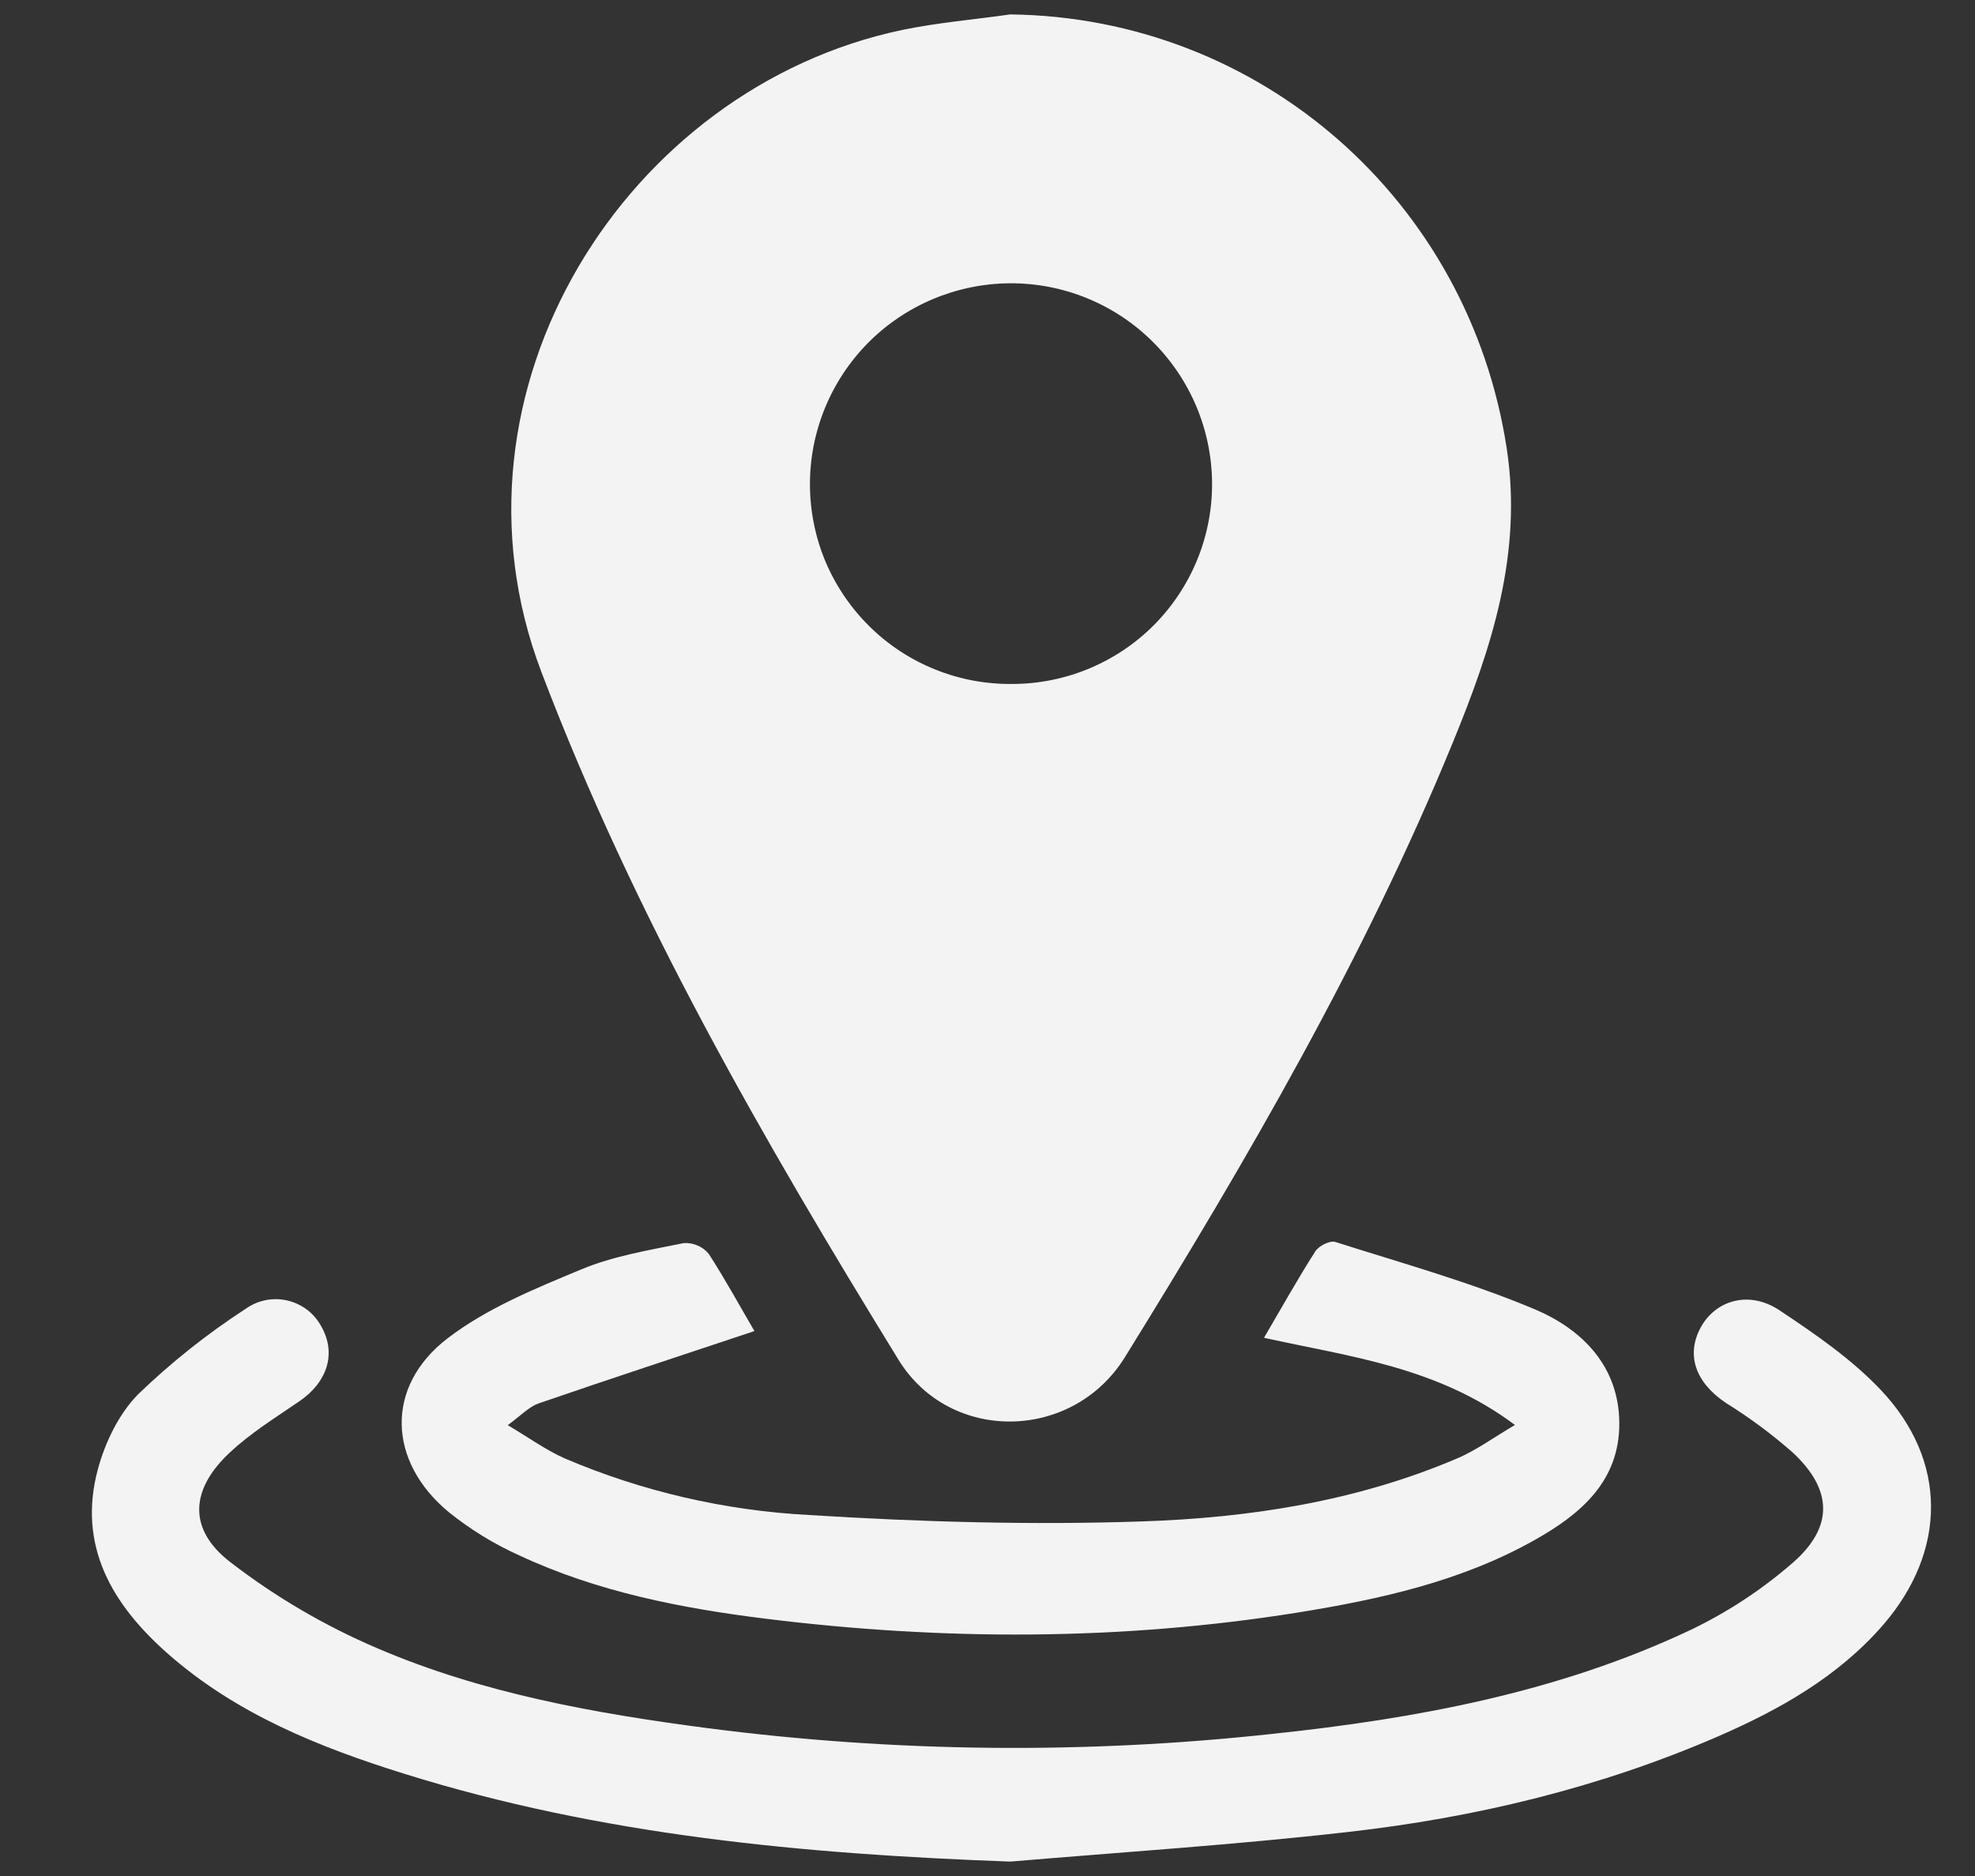 <svg width="20" height="19" viewBox="0 0 20 19" fill="none" xmlns="http://www.w3.org/2000/svg">
<rect x="0" y="0" width="20" height="19" fill="#333333" stroke="none"/>
<path d="M10.23 0.146C12.764 0.176 14.874 2.03 15.258 4.542C15.421 5.614 15.1 6.575 14.71 7.525C13.815 9.708 12.632 11.741 11.393 13.743C10.866 14.598 9.622 14.622 9.099 13.772C7.725 11.538 6.418 9.269 5.481 6.802C4.4 3.955 6.343 0.888 9.138 0.303C9.5 0.228 9.868 0.198 10.23 0.146ZM10.251 6.927C10.517 6.927 10.781 6.874 11.027 6.772C11.274 6.669 11.497 6.52 11.685 6.331C11.873 6.142 12.022 5.917 12.123 5.671C12.224 5.424 12.276 5.16 12.274 4.893C12.271 4.353 12.053 3.837 11.669 3.457C11.285 3.077 10.766 2.866 10.226 2.869C9.686 2.873 9.169 3.09 8.789 3.474C8.41 3.858 8.198 4.378 8.202 4.918C8.204 5.184 8.258 5.448 8.362 5.694C8.467 5.939 8.618 6.161 8.809 6.348C8.999 6.535 9.224 6.682 9.472 6.781C9.719 6.881 9.984 6.93 10.251 6.927Z" fill="#F3F3F3"/>
<path d="M10.23 18.854C8.145 18.778 6.086 18.588 4.089 17.963C3.227 17.694 2.39 17.357 1.699 16.748C1.137 16.253 0.781 15.655 0.992 14.877C1.066 14.606 1.204 14.318 1.4 14.12C1.733 13.799 2.096 13.51 2.484 13.258C2.545 13.214 2.615 13.183 2.689 13.168C2.763 13.153 2.84 13.155 2.913 13.172C2.987 13.19 3.056 13.223 3.115 13.269C3.175 13.316 3.223 13.375 3.258 13.442C3.406 13.71 3.316 13.998 3.03 14.193C2.791 14.357 2.541 14.511 2.332 14.707C1.927 15.081 1.898 15.486 2.332 15.821C2.79 16.174 3.29 16.467 3.822 16.694C4.886 17.15 6.023 17.353 7.168 17.503C9.063 17.748 10.981 17.768 12.882 17.561C14.336 17.407 15.777 17.142 17.115 16.51C17.49 16.331 17.839 16.102 18.153 15.829C18.57 15.466 18.56 15.088 18.153 14.71C17.942 14.524 17.716 14.357 17.478 14.209C17.17 14.003 17.071 13.724 17.222 13.445C17.373 13.167 17.714 13.066 18.021 13.271C18.381 13.511 18.747 13.762 19.043 14.074C19.725 14.792 19.717 15.709 19.068 16.459C18.612 16.983 18.021 17.315 17.396 17.587C16.197 18.107 14.937 18.409 13.644 18.555C12.509 18.684 11.368 18.758 10.23 18.854Z" fill="#F3F3F3"/>
<path d="M7.64 13.481C6.895 13.729 6.174 13.966 5.456 14.213C5.361 14.246 5.281 14.33 5.142 14.434C5.358 14.562 5.528 14.686 5.715 14.769C6.501 15.105 7.34 15.299 8.194 15.344C9.313 15.414 10.44 15.447 11.56 15.409C12.652 15.373 13.738 15.206 14.76 14.769C14.949 14.688 15.119 14.563 15.341 14.432C14.556 13.843 13.673 13.742 12.8 13.549C12.98 13.242 13.14 12.955 13.318 12.676C13.354 12.618 13.469 12.56 13.524 12.579C14.203 12.795 14.894 12.987 15.548 13.263C16.023 13.465 16.395 13.838 16.398 14.413C16.401 15.003 16.004 15.337 15.541 15.597C14.796 16.017 13.97 16.198 13.14 16.332C11.348 16.618 9.548 16.617 7.752 16.394C6.898 16.288 6.049 16.122 5.261 15.754C5.005 15.639 4.765 15.492 4.546 15.316C3.925 14.803 3.896 14.042 4.533 13.554C4.931 13.249 5.419 13.051 5.887 12.856C6.214 12.72 6.575 12.661 6.924 12.59C6.972 12.587 7.019 12.595 7.063 12.614C7.107 12.632 7.145 12.661 7.176 12.697C7.35 12.966 7.502 13.247 7.64 13.481Z" fill="#F3F3F3"/>
</svg>
